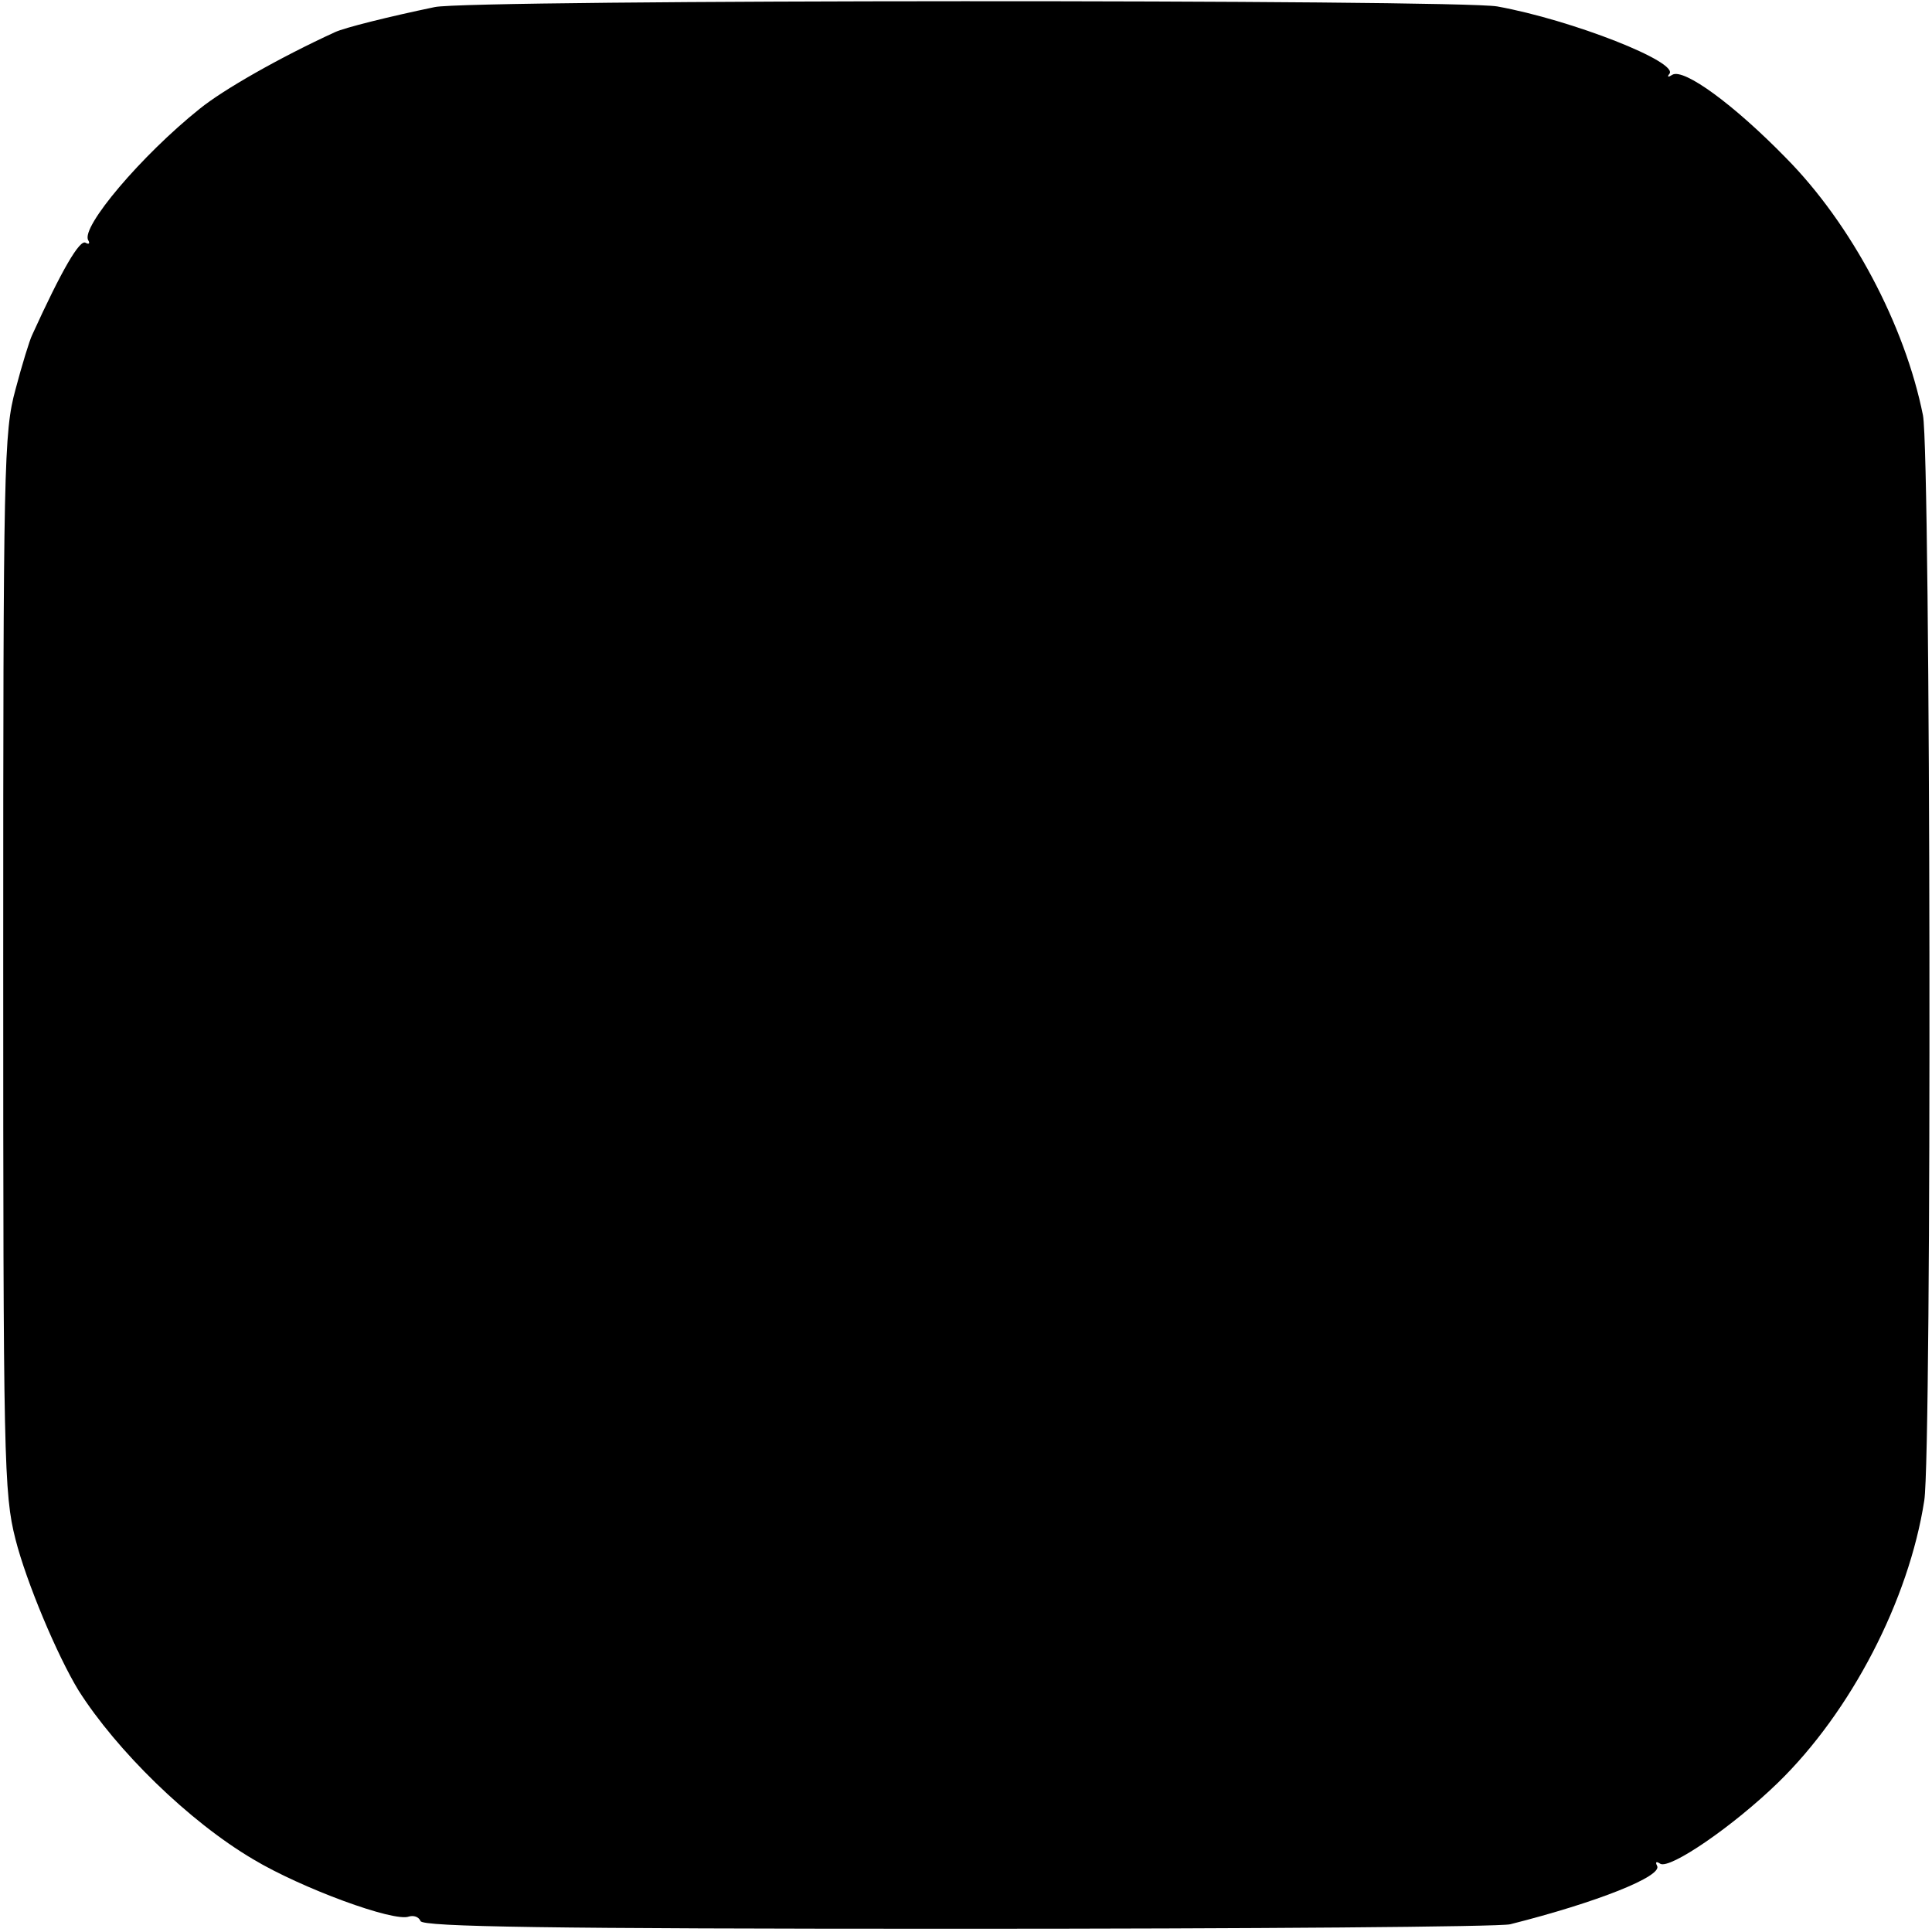 <?xml version="1.0" standalone="no"?>
<!DOCTYPE svg PUBLIC "-//W3C//DTD SVG 20010904//EN"
 "http://www.w3.org/TR/2001/REC-SVG-20010904/DTD/svg10.dtd">
<svg version="1.0" xmlns="http://www.w3.org/2000/svg"
 width="300pt" height="300pt" viewBox="0 0 300 300"
 preserveAspectRatio="xMidYMid meet">
<g transform="translate(0,300) scale(0.1,-0.1)"
fill="#000000" stroke="none">
<path d="M675 2989 c-72 -15 -140 -32 -155 -39 -85 -39 -173 -89 -210 -119
-90 -72 -185 -184 -173 -204 3 -5 1 -7 -4 -4 -9 6 -37 -42 -83 -143 -4 -8 -16
-47 -26 -85 -18 -66 -19 -116 -19 -890 0 -774 1 -824 19 -895 17 -67 65 -181
98 -235 59 -93 171 -203 271 -262 75 -45 219 -98 242 -89 7 2 15 0 18 -7 3 -9
199 -12 833 -12 456 0 843 3 859 7 135 34 238 75 228 91 -3 6 -1 7 5 3 15 -9
113 58 183 126 113 110 203 283 227 438 12 76 10 1622 -2 1685 -28 140 -111
297 -213 400 -81 83 -158 139 -176 129 -6 -4 -9 -4 -5 1 17 18 -151 84 -267
105 -63 11 -1596 11 -1650 -1z"/>
</g>
</svg>
